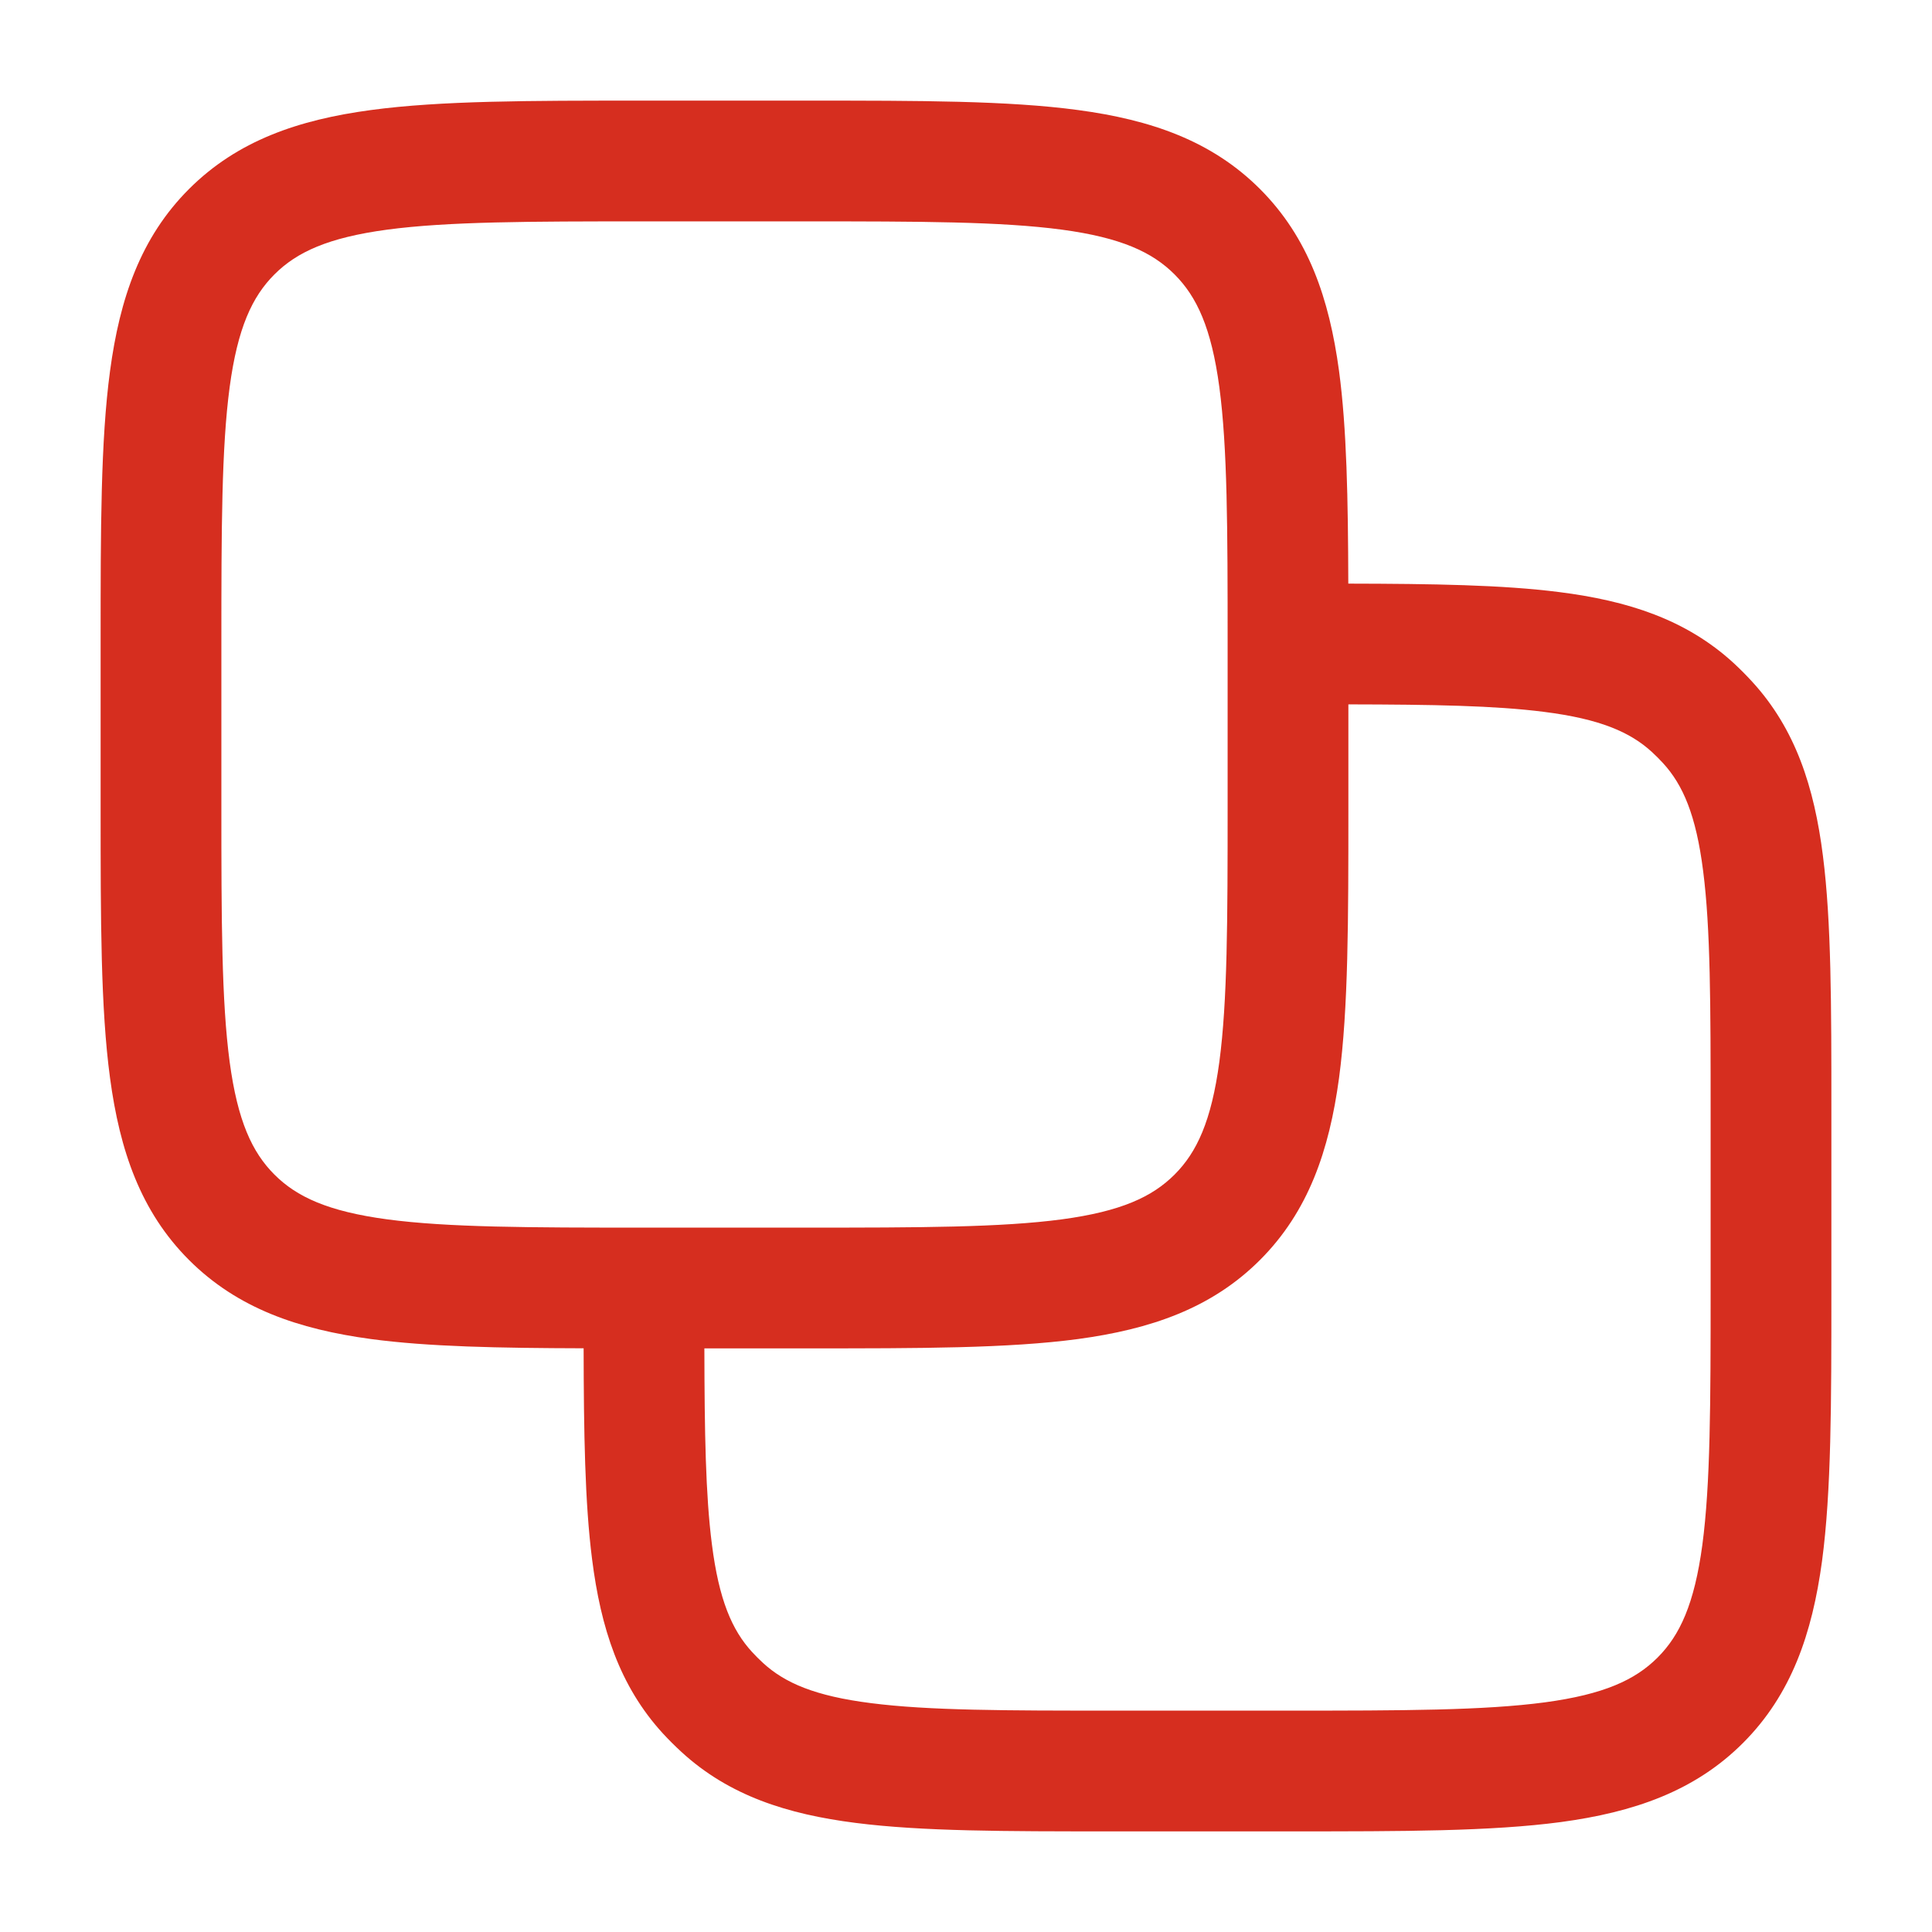 <svg width="24" height="24" viewBox="0 0 24 24" fill="none" xmlns="http://www.w3.org/2000/svg">
<path fill-rule="evenodd" clip-rule="evenodd" d="M8 1.25H7.945C6.578 1.25 5.475 1.25 4.608 1.367C3.708 1.488 2.95 1.746 2.348 2.348C1.746 2.95 1.488 3.708 1.367 4.608C1.25 5.475 1.25 6.578 1.25 7.945V8V10V10.055C1.25 11.422 1.25 12.525 1.367 13.392C1.488 14.292 1.746 15.05 2.348 15.652C2.95 16.254 3.708 16.512 4.608 16.634C5.323 16.73 6.198 16.746 7.25 16.749C7.252 17.797 7.265 18.663 7.355 19.369C7.463 20.221 7.694 20.943 8.235 21.534C8.309 21.614 8.386 21.691 8.467 21.765C9.057 22.306 9.779 22.537 10.631 22.645C11.453 22.75 12.492 22.75 13.782 22.75H13.833H16H16.055C17.422 22.75 18.525 22.75 19.392 22.634C20.292 22.512 21.05 22.254 21.652 21.652C22.254 21.05 22.512 20.292 22.634 19.392C22.75 18.525 22.75 17.422 22.75 16.055V16V13.833V13.782C22.75 12.492 22.75 11.453 22.645 10.631C22.537 9.779 22.306 9.057 21.765 8.467C21.691 8.386 21.614 8.309 21.534 8.235C20.943 7.694 20.221 7.463 19.369 7.355C18.663 7.265 17.797 7.252 16.749 7.25C16.746 6.198 16.73 5.323 16.634 4.608C16.512 3.708 16.254 2.95 15.652 2.348C15.05 1.746 14.292 1.488 13.392 1.367C12.525 1.25 11.422 1.25 10.055 1.25H10H8ZM16.75 8.75V10V10.055V10.055C16.75 11.422 16.75 12.525 16.634 13.392C16.512 14.292 16.254 15.05 15.652 15.652C15.05 16.254 14.292 16.512 13.392 16.634C12.525 16.75 11.422 16.75 10.055 16.75H10.055H10H8.75C8.752 17.799 8.765 18.571 8.843 19.18C8.931 19.876 9.094 20.25 9.341 20.52C9.385 20.568 9.432 20.615 9.48 20.659C9.75 20.906 10.124 21.069 10.82 21.157C11.536 21.249 12.48 21.25 13.833 21.25H16C17.435 21.25 18.436 21.248 19.192 21.147C19.926 21.048 20.314 20.868 20.591 20.591C20.868 20.314 21.048 19.926 21.147 19.192C21.248 18.436 21.25 17.435 21.25 16V13.833C21.25 12.48 21.249 11.536 21.157 10.82C21.069 10.124 20.906 9.75 20.659 9.48C20.615 9.432 20.568 9.385 20.52 9.341C20.25 9.094 19.876 8.931 19.18 8.843C18.571 8.765 17.799 8.752 16.75 8.75ZM3.409 3.409C3.686 3.132 4.074 2.952 4.808 2.853C5.563 2.752 6.565 2.75 8 2.75H10C11.435 2.75 12.437 2.752 13.192 2.853C13.926 2.952 14.314 3.132 14.591 3.409C14.868 3.686 15.048 4.074 15.147 4.808C15.248 5.563 15.25 6.565 15.25 8V10C15.25 11.435 15.248 12.437 15.147 13.192C15.048 13.926 14.868 14.314 14.591 14.591C14.314 14.868 13.926 15.048 13.192 15.147C12.437 15.248 11.435 15.25 10 15.25H8C6.565 15.25 5.563 15.248 4.808 15.147C4.074 15.048 3.686 14.868 3.409 14.591C3.132 14.314 2.952 13.926 2.853 13.192C2.752 12.437 2.75 11.435 2.75 10V8C2.75 6.565 2.752 5.563 2.853 4.808C2.952 4.074 3.132 3.686 3.409 3.409Z" fill="#D62E1F"/>
</svg>
